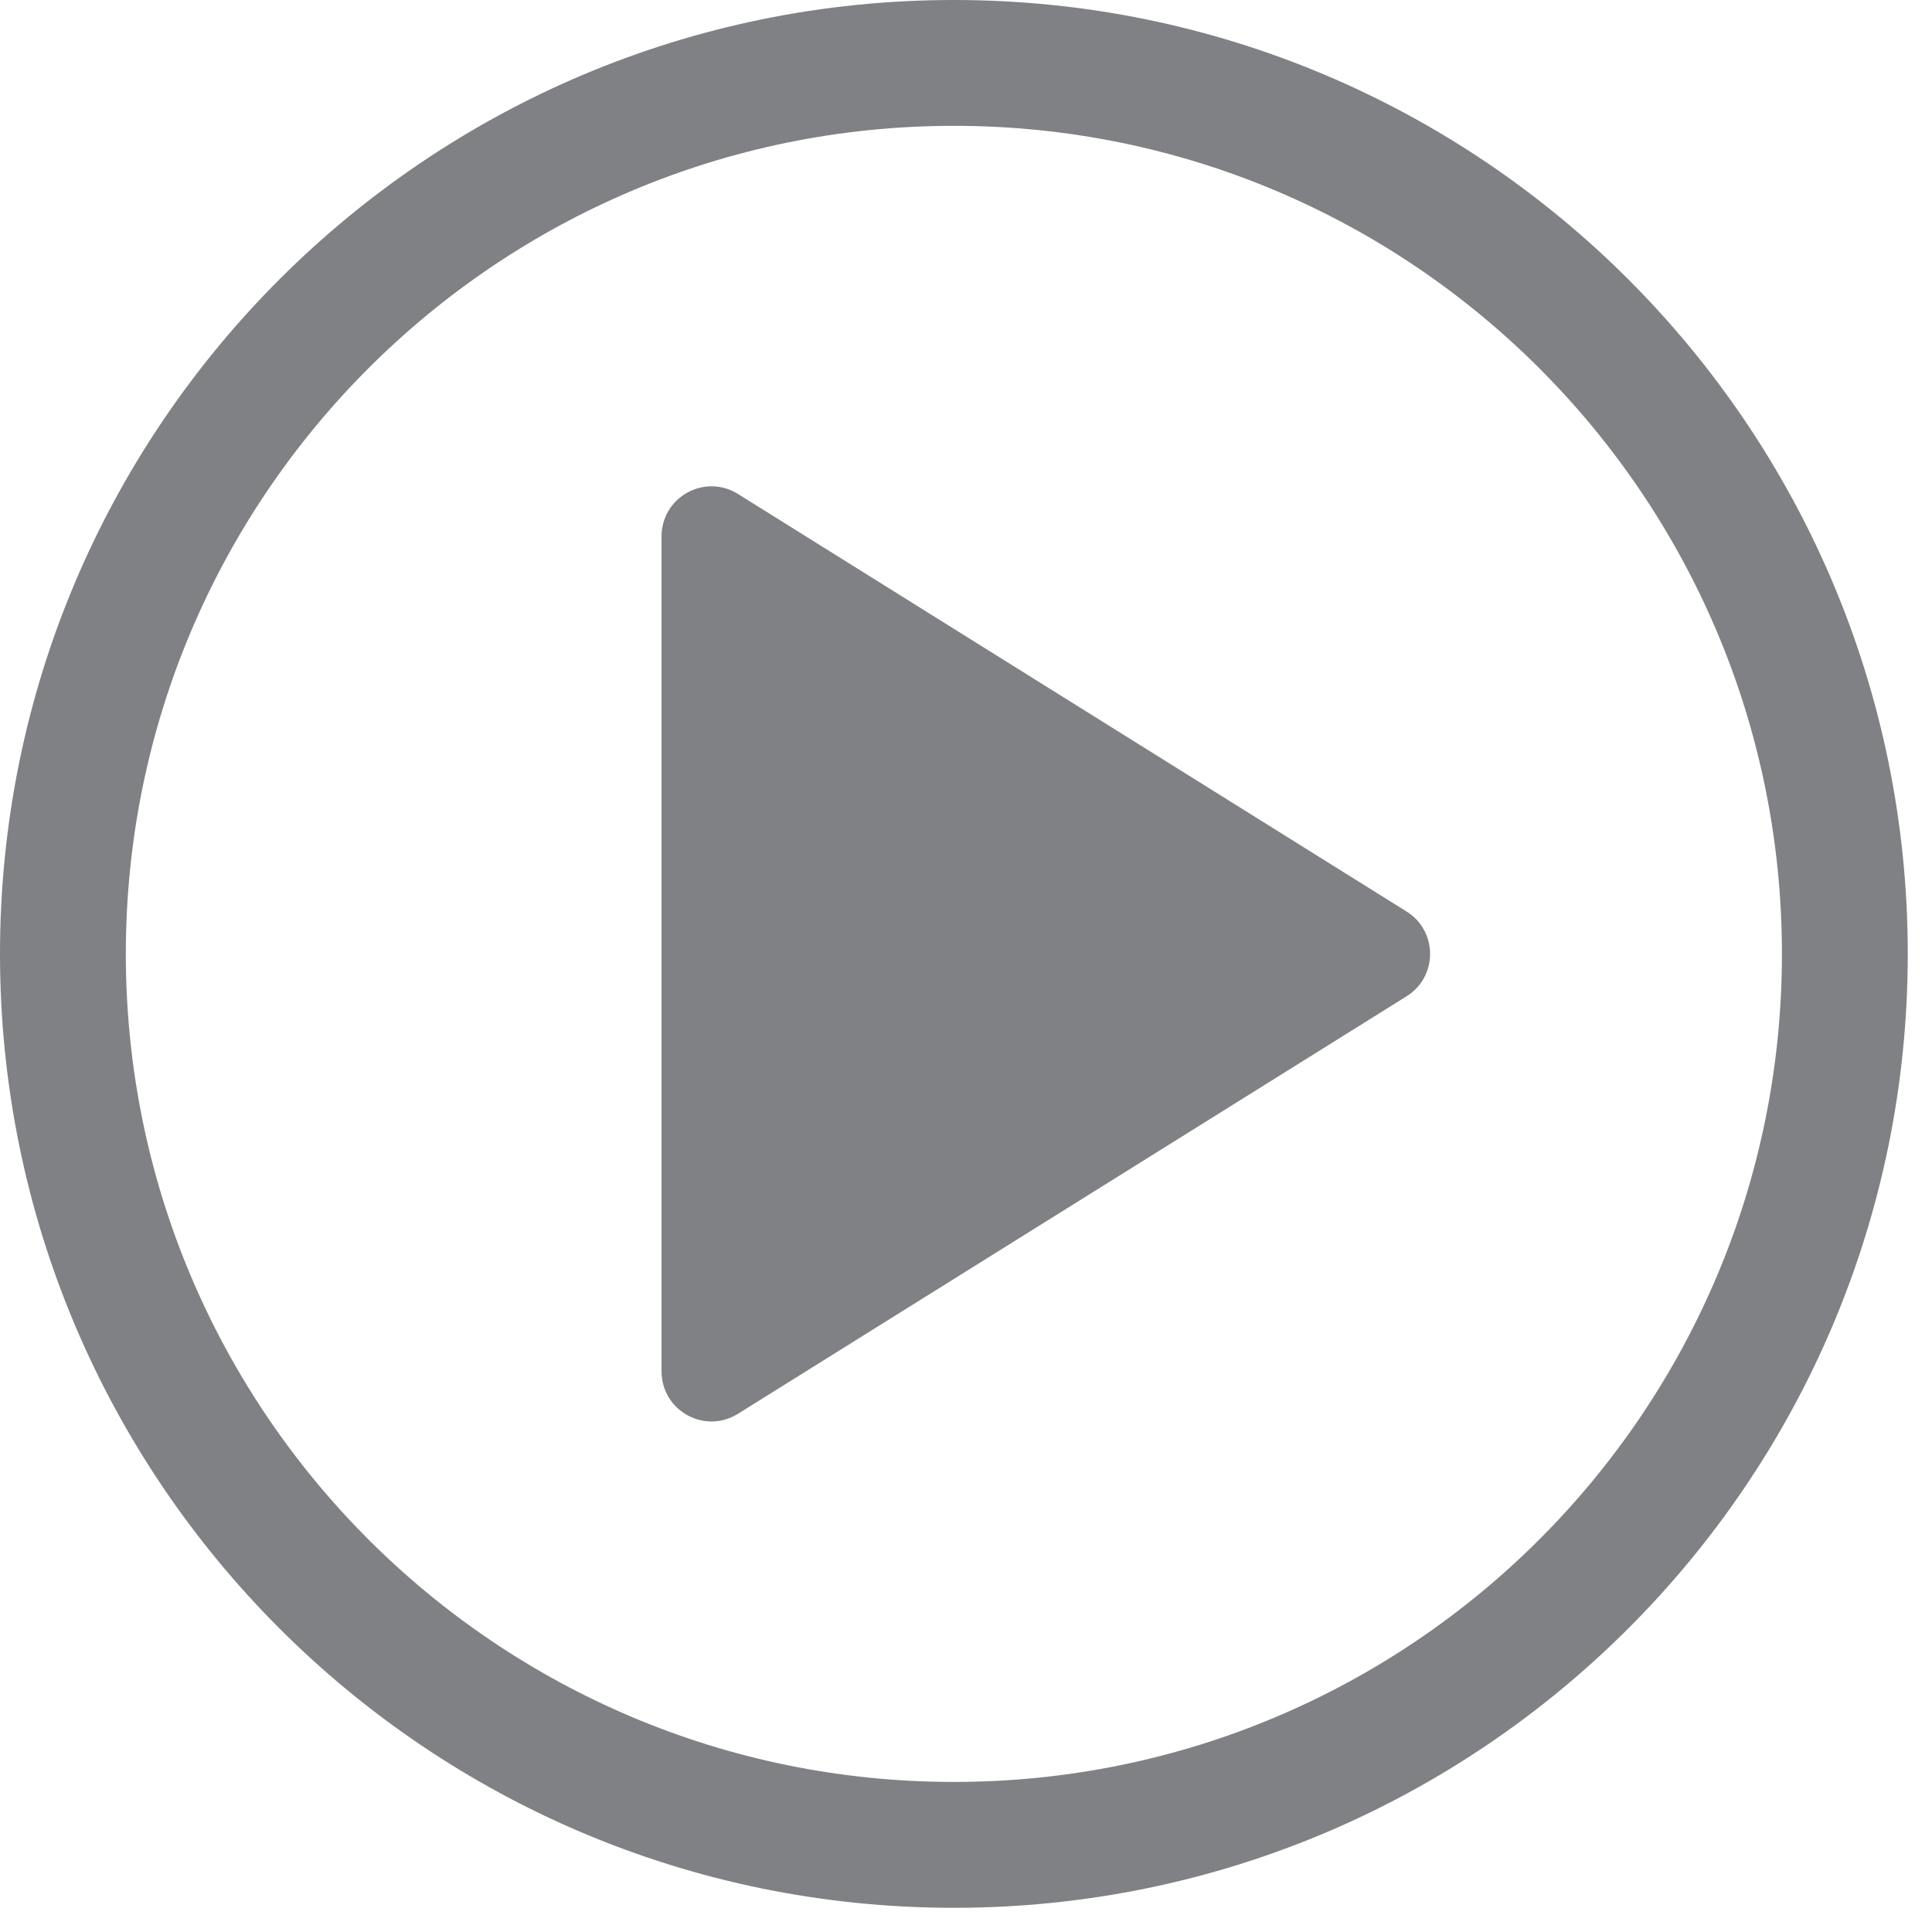 <svg width="46" height="46" viewBox="0 0 46 46" fill="none" xmlns="http://www.w3.org/2000/svg">
<path d="M22.712 0C35.254 0 45.423 10.169 45.423 22.712C45.423 35.254 35.254 45.424 22.712 45.424C10.169 45.424 0 35.254 0 22.712C0 10.169 10.169 0 22.712 0ZM22.712 2.996C11.823 2.996 2.996 11.823 2.996 22.712C2.996 33.6 11.823 42.427 22.712 42.427C33.6 42.427 42.427 33.6 42.427 22.712C42.427 11.823 33.6 2.996 22.712 2.996Z" fill="#808184"/>
<path fill-rule="evenodd" clip-rule="evenodd" d="M33.49 23.721L17.572 33.661C16.777 34.159 15.751 33.587 15.751 32.65V12.773C15.751 11.836 16.777 11.265 17.572 11.762L33.49 21.703C34.236 22.167 34.236 23.256 33.49 23.721Z" fill="#808184"/>
</svg>
